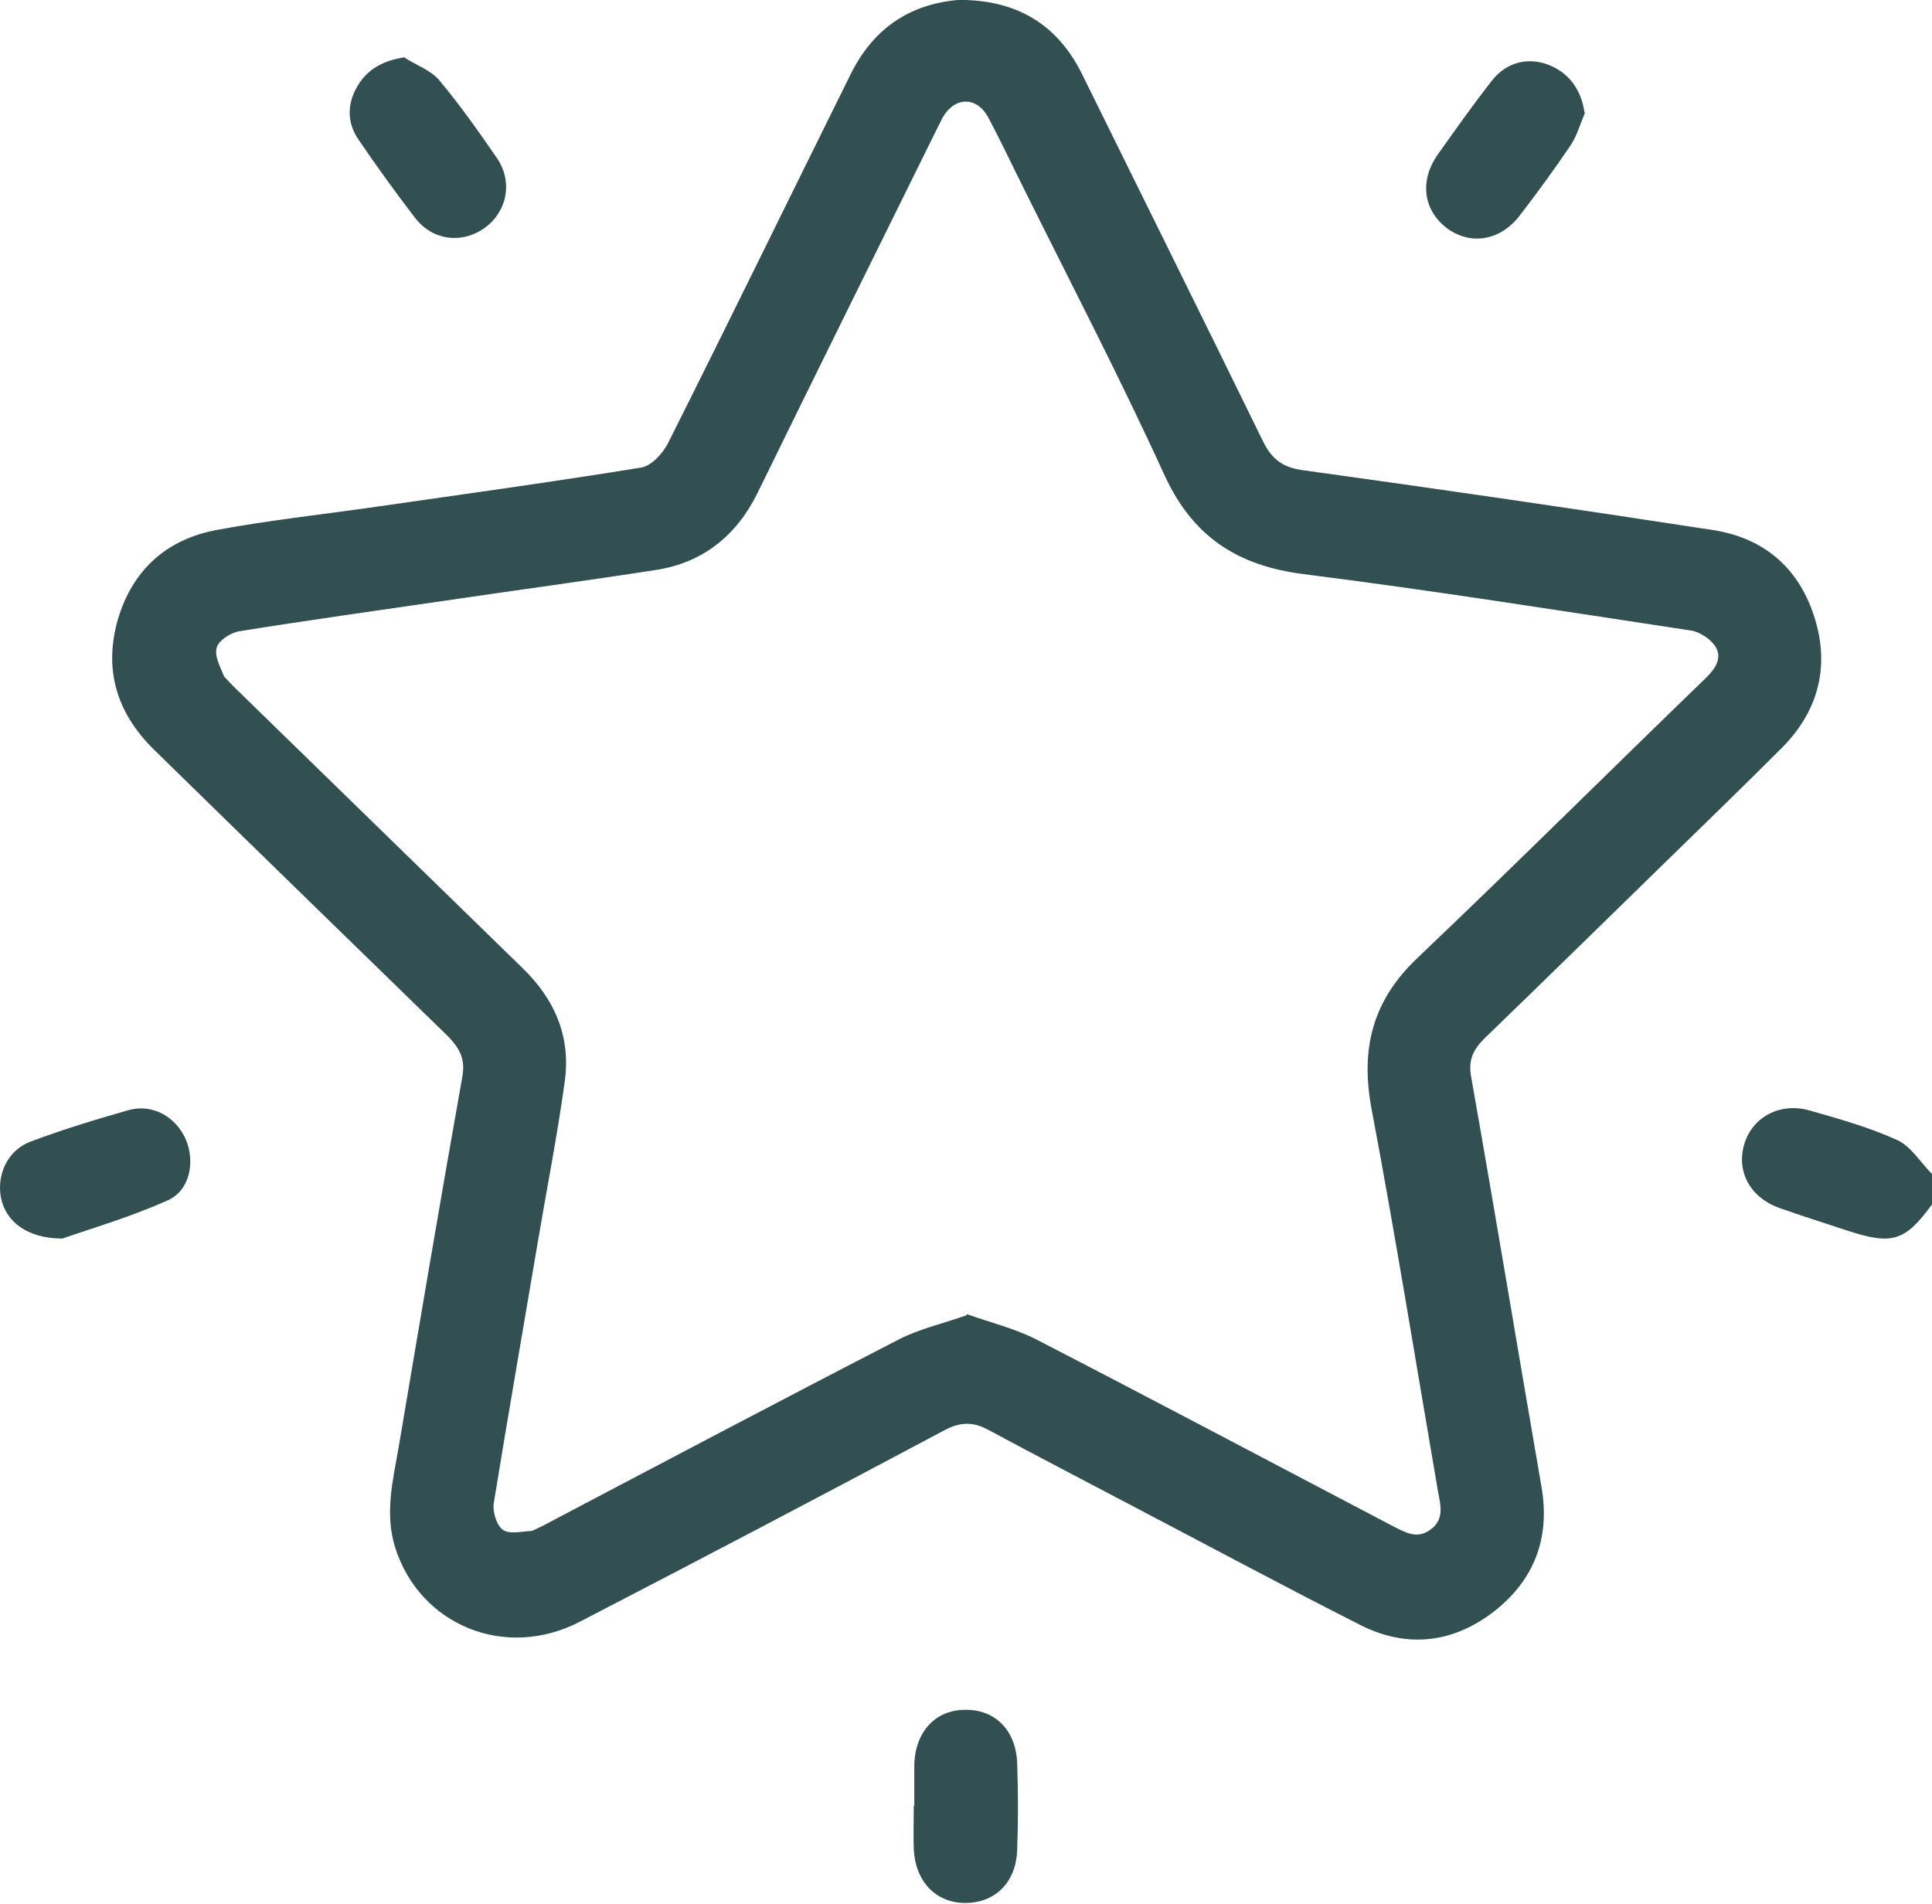 <?xml version="1.0" encoding="UTF-8" standalone="no"?> <svg xmlns="http://www.w3.org/2000/svg" xmlns:xlink="http://www.w3.org/1999/xlink" xmlns:serif="http://www.serif.com/" width="100%" height="100%" viewBox="0 0 70 69" version="1.1" xml:space="preserve" style="fill-rule:evenodd;clip-rule:evenodd;stroke-linejoin:round;stroke-miterlimit:2;"> <g> <clipPath id="_clip1"> <rect x="0" y="0" width="70" height="68.954"></rect> </clipPath> <g clip-path="url(#_clip1)"> <path d="M70,43.643C69.011,44.993 68.555,45.126 66.881,44.575C66.082,44.309 65.284,44.061 64.485,43.776C63.401,43.396 62.888,42.426 63.211,41.418C63.515,40.467 64.504,39.935 65.569,40.239C66.634,40.543 67.718,40.847 68.726,41.304C69.239,41.532 69.582,42.122 70,42.54L70,43.643Z" style="fill:rgb(50,80,82);fill-rule:nonzero;"></path> <path d="M34.971,-0C36.967,0.057 38.375,0.97 39.23,2.738C41.417,7.169 43.604,11.581 45.772,16.012C46.095,16.659 46.495,16.944 47.217,17.039C52.162,17.723 57.125,18.446 62.069,19.207C63.895,19.492 65.15,20.557 65.721,22.306C66.31,24.094 65.911,25.729 64.579,27.08C63.21,28.449 61.822,29.799 60.434,31.149C58.209,33.317 56.003,35.485 53.778,37.634C53.379,38.033 53.189,38.414 53.303,39.022C54.177,43.966 54.995,48.93 55.851,53.874C56.174,55.737 55.585,57.259 54.12,58.4C52.637,59.541 50.983,59.731 49.309,58.894C46.495,57.468 43.699,55.966 40.904,54.502C39.211,53.608 37.519,52.733 35.826,51.82C35.275,51.516 34.8,51.516 34.229,51.82C29.836,54.159 25.424,56.479 21.013,58.761C18.312,60.168 15.213,58.894 14.319,56.08C13.938,54.863 14.224,53.684 14.433,52.505C15.194,47.998 15.954,43.491 16.753,39.003C16.867,38.356 16.639,37.976 16.239,37.558C12.683,34.097 9.127,30.636 5.571,27.156C4.221,25.825 3.745,24.246 4.278,22.421C4.81,20.652 6.027,19.549 7.834,19.207C9.774,18.845 11.752,18.636 13.71,18.351C16.886,17.895 20.062,17.457 23.219,16.944C23.599,16.887 24.017,16.43 24.207,16.05C26.432,11.619 28.6,7.169 30.806,2.719C31.662,0.97 33.069,0.057 35.009,-0.019L34.971,-0ZM35.028,47.618C35.884,47.922 36.739,48.131 37.5,48.511C41.817,50.736 46.114,53.018 50.431,55.281C50.888,55.509 51.325,55.795 51.819,55.433C52.333,55.072 52.2,54.559 52.105,54.064C51.306,49.424 50.564,44.784 49.69,40.163C49.29,37.995 49.728,36.265 51.344,34.724C54.862,31.377 58.304,27.954 61.784,24.588C62.126,24.265 62.412,23.866 62.164,23.447C61.993,23.162 61.575,22.877 61.214,22.839C56.554,22.135 51.914,21.394 47.236,20.804C44.84,20.5 43.224,19.454 42.197,17.229C40.6,13.73 38.831,10.326 37.12,6.884C36.682,6.009 36.264,5.115 35.807,4.26C35.389,3.48 34.59,3.499 34.153,4.26L33.906,4.754C31.757,9.109 29.589,13.483 27.459,17.838C26.699,19.397 25.481,20.386 23.77,20.652C21.203,21.051 18.636,21.394 16.068,21.774C13.596,22.135 11.124,22.478 8.652,22.877C8.348,22.934 7.929,23.2 7.853,23.466C7.758,23.771 7.986,24.17 8.119,24.512L8.443,24.855C11.942,28.259 15.422,31.663 18.921,35.067C20.1,36.208 20.689,37.558 20.461,39.193C20.195,41.133 19.815,43.054 19.491,44.974C18.959,48.131 18.407,51.288 17.894,54.444C17.837,54.768 17.989,55.262 18.217,55.433C18.464,55.604 18.921,55.49 19.282,55.471L19.643,55.3C23.941,53.037 28.258,50.755 32.575,48.53C33.316,48.15 34.172,47.96 35.028,47.656L35.028,47.618Z" style="fill:rgb(50,80,82);fill-rule:nonzero;"></path> <path d="M33.127,65.436L33.127,63.934C33.165,62.717 33.926,61.937 35.01,61.956C36.075,61.956 36.816,62.717 36.854,63.896C36.892,64.942 36.892,65.987 36.854,67.033C36.816,68.212 36.056,68.954 34.972,68.954C33.907,68.954 33.165,68.174 33.108,67.014C33.089,66.501 33.108,65.968 33.108,65.436L33.127,65.436Z" style="fill:rgb(50,80,82);fill-rule:nonzero;"></path> <path d="M2.263,44.879C0.97,44.879 0.209,44.252 0.038,43.415C-0.133,42.559 0.285,41.665 1.122,41.361C2.282,40.924 3.48,40.562 4.678,40.22C5.534,39.992 6.37,40.467 6.732,41.285C7.074,42.103 6.884,43.13 6.085,43.491C4.735,44.099 3.29,44.518 2.263,44.879Z" style="fill:rgb(50,80,82);fill-rule:nonzero;"></path> <path d="M14.662,2.092C15.08,2.358 15.613,2.548 15.917,2.909C16.678,3.822 17.362,4.792 18.028,5.762C18.599,6.637 18.351,7.721 17.515,8.291C16.697,8.843 15.651,8.71 15.023,7.873C14.32,6.96 13.635,6.009 12.989,5.058C12.57,4.45 12.57,3.765 12.951,3.119C13.312,2.51 13.882,2.187 14.681,2.073L14.662,2.092Z" style="fill:rgb(50,80,82);fill-rule:nonzero;"></path> <path d="M57.43,4.088C57.259,4.469 57.145,4.906 56.916,5.249C56.327,6.123 55.718,6.96 55.072,7.797C54.368,8.729 53.284,8.9 52.429,8.272C51.573,7.626 51.421,6.561 52.086,5.61C52.733,4.697 53.379,3.784 54.064,2.909C54.596,2.244 55.357,2.073 56.08,2.339C56.84,2.624 57.297,3.252 57.411,4.088L57.43,4.088Z" style="fill:rgb(50,80,82);fill-rule:nonzero;"></path> </g> </g> </svg> 